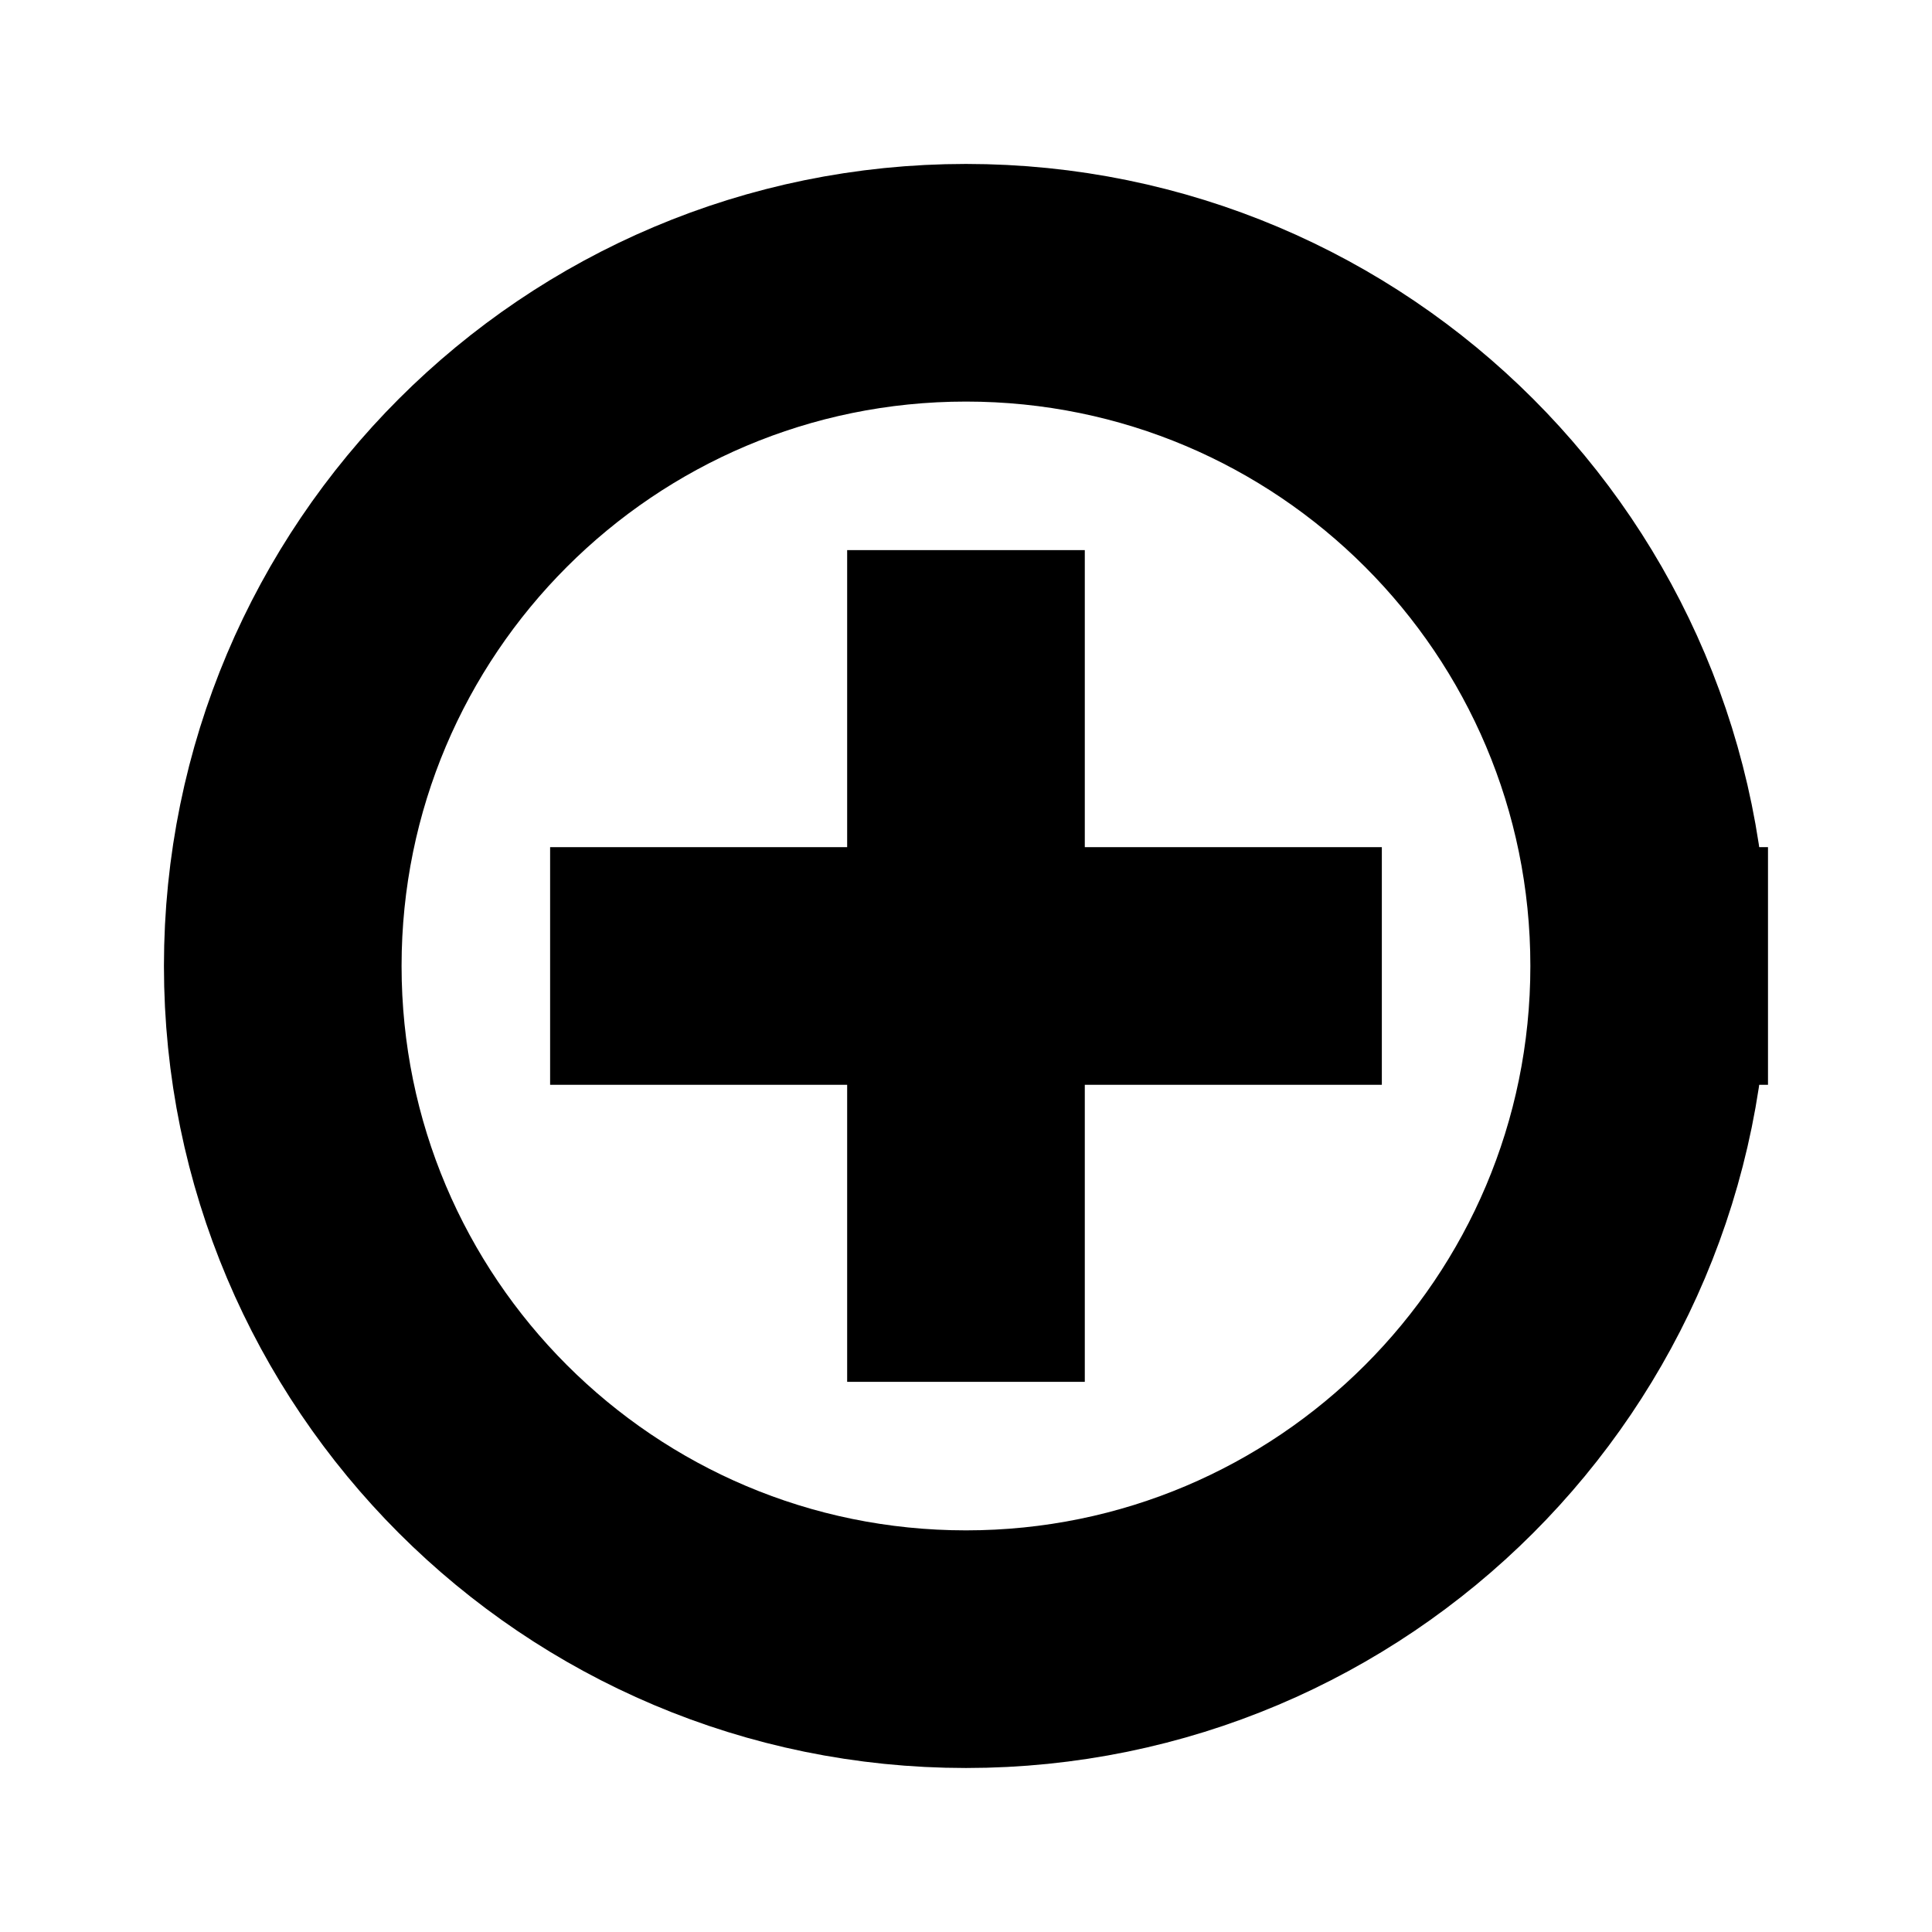 <?xml version="1.0" encoding="UTF-8"?>
<!-- Uploaded to: SVG Repo, www.svgrepo.com, Generator: SVG Repo Mixer Tools -->
<svg width="800px" height="800px" version="1.1" viewBox="144 144 512 512" xmlns="http://www.w3.org/2000/svg">
 <defs>
  <clipPath id="a">
   <path d="m148.09 148.09h503.81v503.81h-503.81z"/>
  </clipPath>
 </defs>
 <path transform="matrix(3.936 0 0 3.936 148.09 148.09)" d="m64 84v-40" fill="none" stroke="#000000" stroke-linecap="square" stroke-miterlimit="10" stroke-width="16"/>
 <path transform="matrix(3.936 0 0 3.936 148.09 148.09)" d="m44 64h40" fill="none" stroke="#000000" stroke-linecap="square" stroke-miterlimit="10" stroke-width="16"/>
 <g clip-path="url(#a)">
  <path transform="matrix(3.936 0 0 3.936 148.09 148.09)" d="m110 64c0 25.404-20.595 46-46 46-25.405 0-46.001-20.595-46.001-46 0-25.405 20.595-46.001 46.001-46.001 25.404 0 46 20.595 46 46.001" fill="none" stroke="#000000" stroke-linecap="square" stroke-miterlimit="10" stroke-width="16"/>
 </g>
</svg>